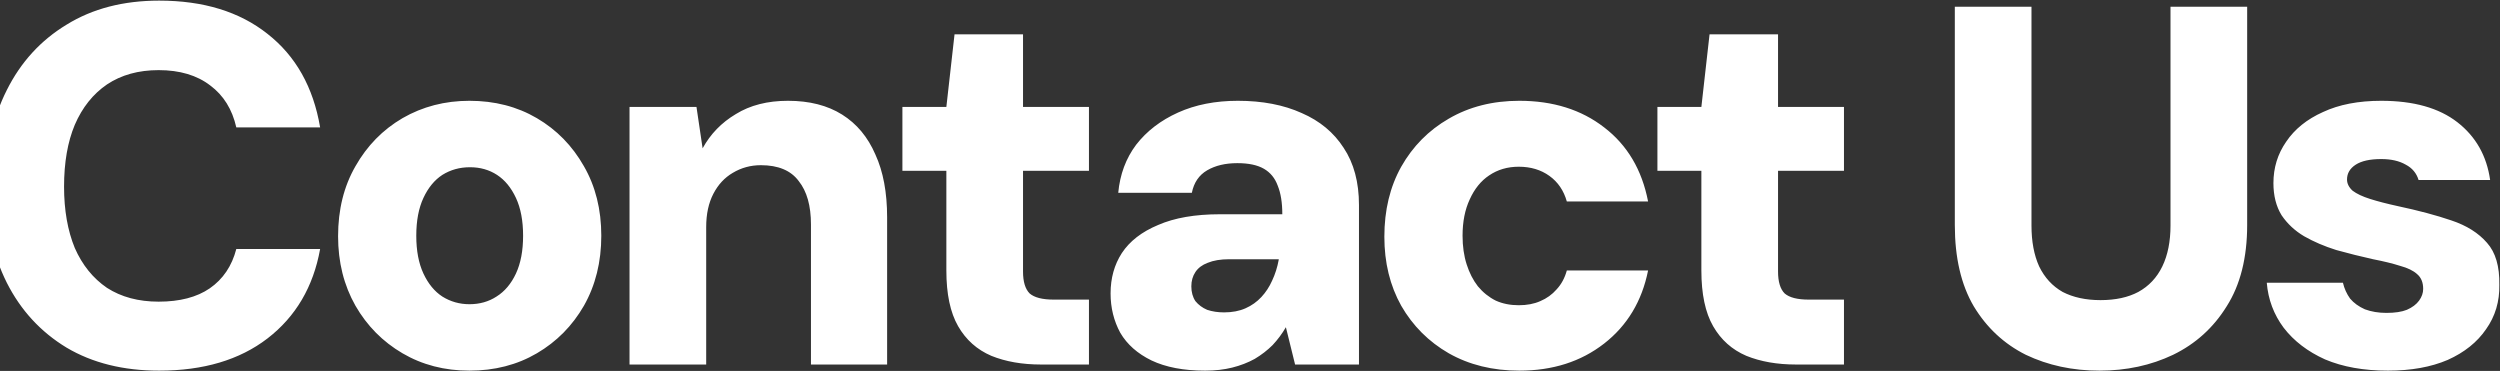 <svg width="1712" height="254" viewBox="0 0 1712 254" fill="none" xmlns="http://www.w3.org/2000/svg">
<rect x="0" y="0" width="1712" height="254" fill="#333333" stroke="none"/>
<path d="M108.968 253.823C84.468 253.823 63.352 248.573 45.618 238.073C27.885 227.34 14.235 212.523 4.668 193.623C-4.898 174.49 -9.682 152.556 -9.682 127.823C-9.682 102.623 -4.898 80.573 4.668 61.673C14.235 42.54 27.885 27.606 45.618 16.873C63.352 5.906 84.468 0.423 108.968 0.423C139.302 0.423 164.035 8.006 183.168 23.173C202.535 38.34 214.552 59.69 219.218 87.223H161.818C159.018 74.856 153.068 65.29 143.968 58.523C134.868 51.523 123.085 48.023 108.618 48.023C94.852 48.023 83.068 51.29 73.268 57.823C63.702 64.356 56.352 73.573 51.218 85.473C46.318 97.14 43.868 111.256 43.868 127.823C43.868 143.923 46.318 157.923 51.218 169.823C56.352 181.49 63.702 190.59 73.268 197.123C83.068 203.423 94.852 206.573 108.618 206.573C123.085 206.573 134.752 203.54 143.618 197.473C152.718 191.173 158.785 182.19 161.818 170.523H219.218C214.552 196.423 202.535 216.84 183.168 231.773C164.035 246.473 139.302 253.823 108.968 253.823ZM321.468 253.823C304.434 253.823 289.151 249.856 275.618 241.923C262.084 233.99 251.351 223.14 243.418 209.373C235.484 195.373 231.518 179.506 231.518 161.773C231.518 143.573 235.484 127.59 243.418 113.823C251.351 99.823 262.084 88.856 275.618 80.923C289.384 72.99 304.668 69.023 321.468 69.023C338.734 69.023 354.134 72.99 367.668 80.923C381.201 88.856 391.934 99.823 399.868 113.823C407.801 127.59 411.768 143.456 411.768 161.423C411.768 179.39 407.801 195.373 399.868 209.373C391.934 223.14 381.201 233.99 367.668 241.923C354.134 249.856 338.734 253.823 321.468 253.823ZM321.468 208.323C328.468 208.323 334.651 206.573 340.018 203.073C345.618 199.573 350.051 194.323 353.318 187.323C356.584 180.323 358.218 171.69 358.218 161.423C358.218 151.156 356.584 142.523 353.318 135.523C350.051 128.523 345.734 123.273 340.368 119.773C335.001 116.273 328.818 114.523 321.818 114.523C314.818 114.523 308.518 116.273 302.918 119.773C297.551 123.273 293.234 128.523 289.968 135.523C286.701 142.523 285.068 151.156 285.068 161.423C285.068 171.69 286.701 180.323 289.968 187.323C293.234 194.323 297.551 199.573 302.918 203.073C308.518 206.573 314.701 208.323 321.468 208.323ZM431.1 249.623V73.223H476.95L481.15 101.573C486.516 91.773 494.1 83.956 503.9 78.123C513.7 72.056 525.6 69.023 539.6 69.023C554.3 69.023 566.666 72.173 576.7 78.473C586.733 84.773 594.316 93.873 599.45 105.773C604.816 117.44 607.5 131.79 607.5 148.823V249.623H555.35V153.723C555.35 140.89 552.55 130.973 546.95 123.973C541.583 116.74 532.95 113.123 521.05 113.123C514.05 113.123 507.633 114.873 501.8 118.373C496.2 121.64 491.766 126.423 488.5 132.723C485.233 139.023 483.6 146.606 483.6 155.473V249.623H431.1ZM712.817 249.623C699.983 249.623 688.667 247.64 678.867 243.673C669.067 239.473 661.483 232.706 656.117 223.373C650.75 214.04 648.067 201.323 648.067 185.223V116.973H617.967V73.223H648.067L653.667 23.523H700.567V73.223H745.717V116.973H700.567V185.923C700.567 192.923 702.083 197.94 705.117 200.973C708.383 203.773 713.867 205.173 721.567 205.173H745.717V249.623H712.817ZM825.276 253.823C810.576 253.823 798.326 251.49 788.526 246.823C778.959 242.156 771.843 235.856 767.176 227.923C762.743 219.756 760.526 210.773 760.526 200.973C760.526 190.473 763.093 181.256 768.226 173.323C773.593 165.156 781.876 158.74 793.076 154.073C804.276 149.173 818.393 146.723 835.426 146.723H878.126C878.126 138.79 877.076 132.256 874.976 127.123C873.109 121.99 869.96 118.14 865.526 115.573C861.093 113.006 855.026 111.723 847.326 111.723C839.159 111.723 832.276 113.356 826.676 116.623C821.076 119.89 817.576 125.023 816.176 132.023H765.776C766.943 119.423 771.026 108.456 778.026 99.123C785.259 89.79 794.826 82.44 806.726 77.073C818.626 71.706 832.276 69.023 847.676 69.023C864.476 69.023 879.06 71.823 891.426 77.423C903.793 82.79 913.36 90.723 920.126 101.223C927.126 111.723 930.626 124.79 930.626 140.423V249.623H886.876L880.576 224.073C878.009 228.506 874.976 232.59 871.476 236.323C867.976 239.823 863.893 242.973 859.226 245.773C854.559 248.34 849.426 250.323 843.826 251.723C838.226 253.123 832.043 253.823 825.276 253.823ZM838.226 213.923C843.826 213.923 848.726 212.99 852.926 211.123C857.126 209.256 860.743 206.69 863.776 203.423C866.809 200.156 869.259 196.423 871.126 192.223C873.226 187.79 874.743 183.006 875.676 177.873V177.523H841.726C835.893 177.523 830.993 178.34 827.026 179.973C823.293 181.373 820.493 183.473 818.626 186.273C816.759 189.073 815.826 192.34 815.826 196.073C815.826 200.04 816.759 203.423 818.626 206.223C820.726 208.79 823.409 210.773 826.676 212.173C830.176 213.34 834.026 213.923 838.226 213.923ZM1040.41 253.823C1022.21 253.823 1006.11 249.856 992.106 241.923C978.339 233.99 967.489 223.14 959.556 209.373C951.856 195.606 948.006 179.856 948.006 162.123C948.006 143.923 951.856 127.94 959.556 114.173C967.489 100.173 978.339 89.206 992.106 81.273C1006.11 73.106 1022.21 69.023 1040.41 69.023C1063.51 69.023 1082.87 75.09 1098.51 87.223C1114.37 99.356 1124.41 116.273 1128.61 137.973H1072.96C1070.86 130.506 1066.89 124.673 1061.06 120.473C1055.22 116.273 1048.22 114.173 1040.06 114.173C1032.36 114.173 1025.59 116.156 1019.76 120.123C1014.16 123.856 1009.72 129.34 1006.46 136.573C1003.19 143.573 1001.56 151.856 1001.56 161.423C1001.56 168.656 1002.49 175.19 1004.36 181.023C1006.22 186.856 1008.79 191.873 1012.06 196.073C1015.56 200.273 1019.64 203.54 1024.31 205.873C1028.97 207.973 1034.22 209.023 1040.06 209.023C1045.66 209.023 1050.56 208.09 1054.76 206.223C1059.19 204.356 1062.92 201.673 1065.96 198.173C1069.22 194.673 1071.56 190.356 1072.96 185.223H1128.61C1124.41 206.223 1114.37 222.906 1098.51 235.273C1082.64 247.64 1063.27 253.823 1040.41 253.823ZM1229.85 249.623C1217.01 249.623 1205.7 247.64 1195.9 243.673C1186.1 239.473 1178.51 232.706 1173.15 223.373C1167.78 214.04 1165.1 201.323 1165.1 185.223V116.973H1135V73.223H1165.1L1170.7 23.523H1217.6V73.223H1262.75V116.973H1217.6V185.923C1217.6 192.923 1219.11 197.94 1222.15 200.973C1225.41 203.773 1230.9 205.173 1238.6 205.173H1262.75V249.623H1229.85ZM1437.71 253.823C1419.28 253.823 1402.48 250.206 1387.31 242.973C1372.38 235.506 1360.48 224.423 1351.61 209.723C1342.98 195.023 1338.66 176.473 1338.66 154.073V4.623H1391.16V154.423C1391.16 165.39 1392.91 174.723 1396.41 182.423C1400.14 190.123 1405.51 195.956 1412.51 199.923C1419.74 203.656 1428.38 205.523 1438.41 205.523C1448.68 205.523 1457.31 203.656 1464.31 199.923C1471.54 195.956 1477.03 190.123 1480.76 182.423C1484.49 174.723 1486.36 165.39 1486.36 154.423V4.623H1538.86V154.073C1538.86 176.473 1534.19 195.023 1524.86 209.723C1515.76 224.423 1503.51 235.506 1488.11 242.973C1472.94 250.206 1456.14 253.823 1437.71 253.823ZM1635.24 253.823C1618.67 253.823 1604.32 251.256 1592.19 246.123C1580.29 240.756 1570.84 233.523 1563.84 224.423C1557.07 215.323 1553.22 205.056 1552.29 193.623H1604.44C1605.37 197.59 1607 201.206 1609.34 204.473C1611.9 207.506 1615.29 209.956 1619.49 211.823C1623.92 213.456 1628.82 214.273 1634.19 214.273C1640.02 214.273 1644.69 213.573 1648.19 212.173C1651.92 210.54 1654.72 208.44 1656.59 205.873C1658.45 203.306 1659.39 200.623 1659.39 197.823C1659.39 193.39 1657.99 190.006 1655.19 187.673C1652.62 185.34 1648.77 183.473 1643.64 182.073C1638.5 180.44 1632.32 178.923 1625.09 177.523C1616.69 175.656 1608.29 173.556 1599.89 171.223C1591.72 168.656 1584.37 165.506 1577.84 161.773C1571.54 158.04 1566.4 153.256 1562.44 147.423C1558.7 141.356 1556.84 134.006 1556.84 125.373C1556.84 114.873 1559.75 105.423 1565.59 97.023C1571.42 88.39 1579.82 81.623 1590.79 76.723C1601.75 71.59 1615.05 69.023 1630.69 69.023C1652.85 69.023 1670.24 73.923 1682.84 83.723C1695.44 93.523 1702.9 106.706 1705.24 123.273H1656.24C1654.84 118.606 1651.92 115.106 1647.49 112.773C1643.05 110.206 1637.45 108.923 1630.69 108.923C1622.99 108.923 1617.15 110.206 1613.19 112.773C1609.22 115.34 1607.24 118.723 1607.24 122.923C1607.24 125.723 1608.52 128.29 1611.09 130.623C1613.89 132.723 1617.85 134.59 1622.99 136.223C1628.12 137.856 1634.42 139.49 1641.89 141.123C1656.12 144.156 1668.37 147.423 1678.64 150.923C1689.14 154.423 1697.3 159.556 1703.14 166.323C1708.97 172.856 1711.77 182.423 1711.54 195.023C1711.77 206.456 1708.74 216.606 1702.44 225.473C1696.37 234.34 1687.62 241.34 1676.19 246.473C1664.75 251.373 1651.1 253.823 1635.24 253.823Z" fill="white"/>
</svg>
